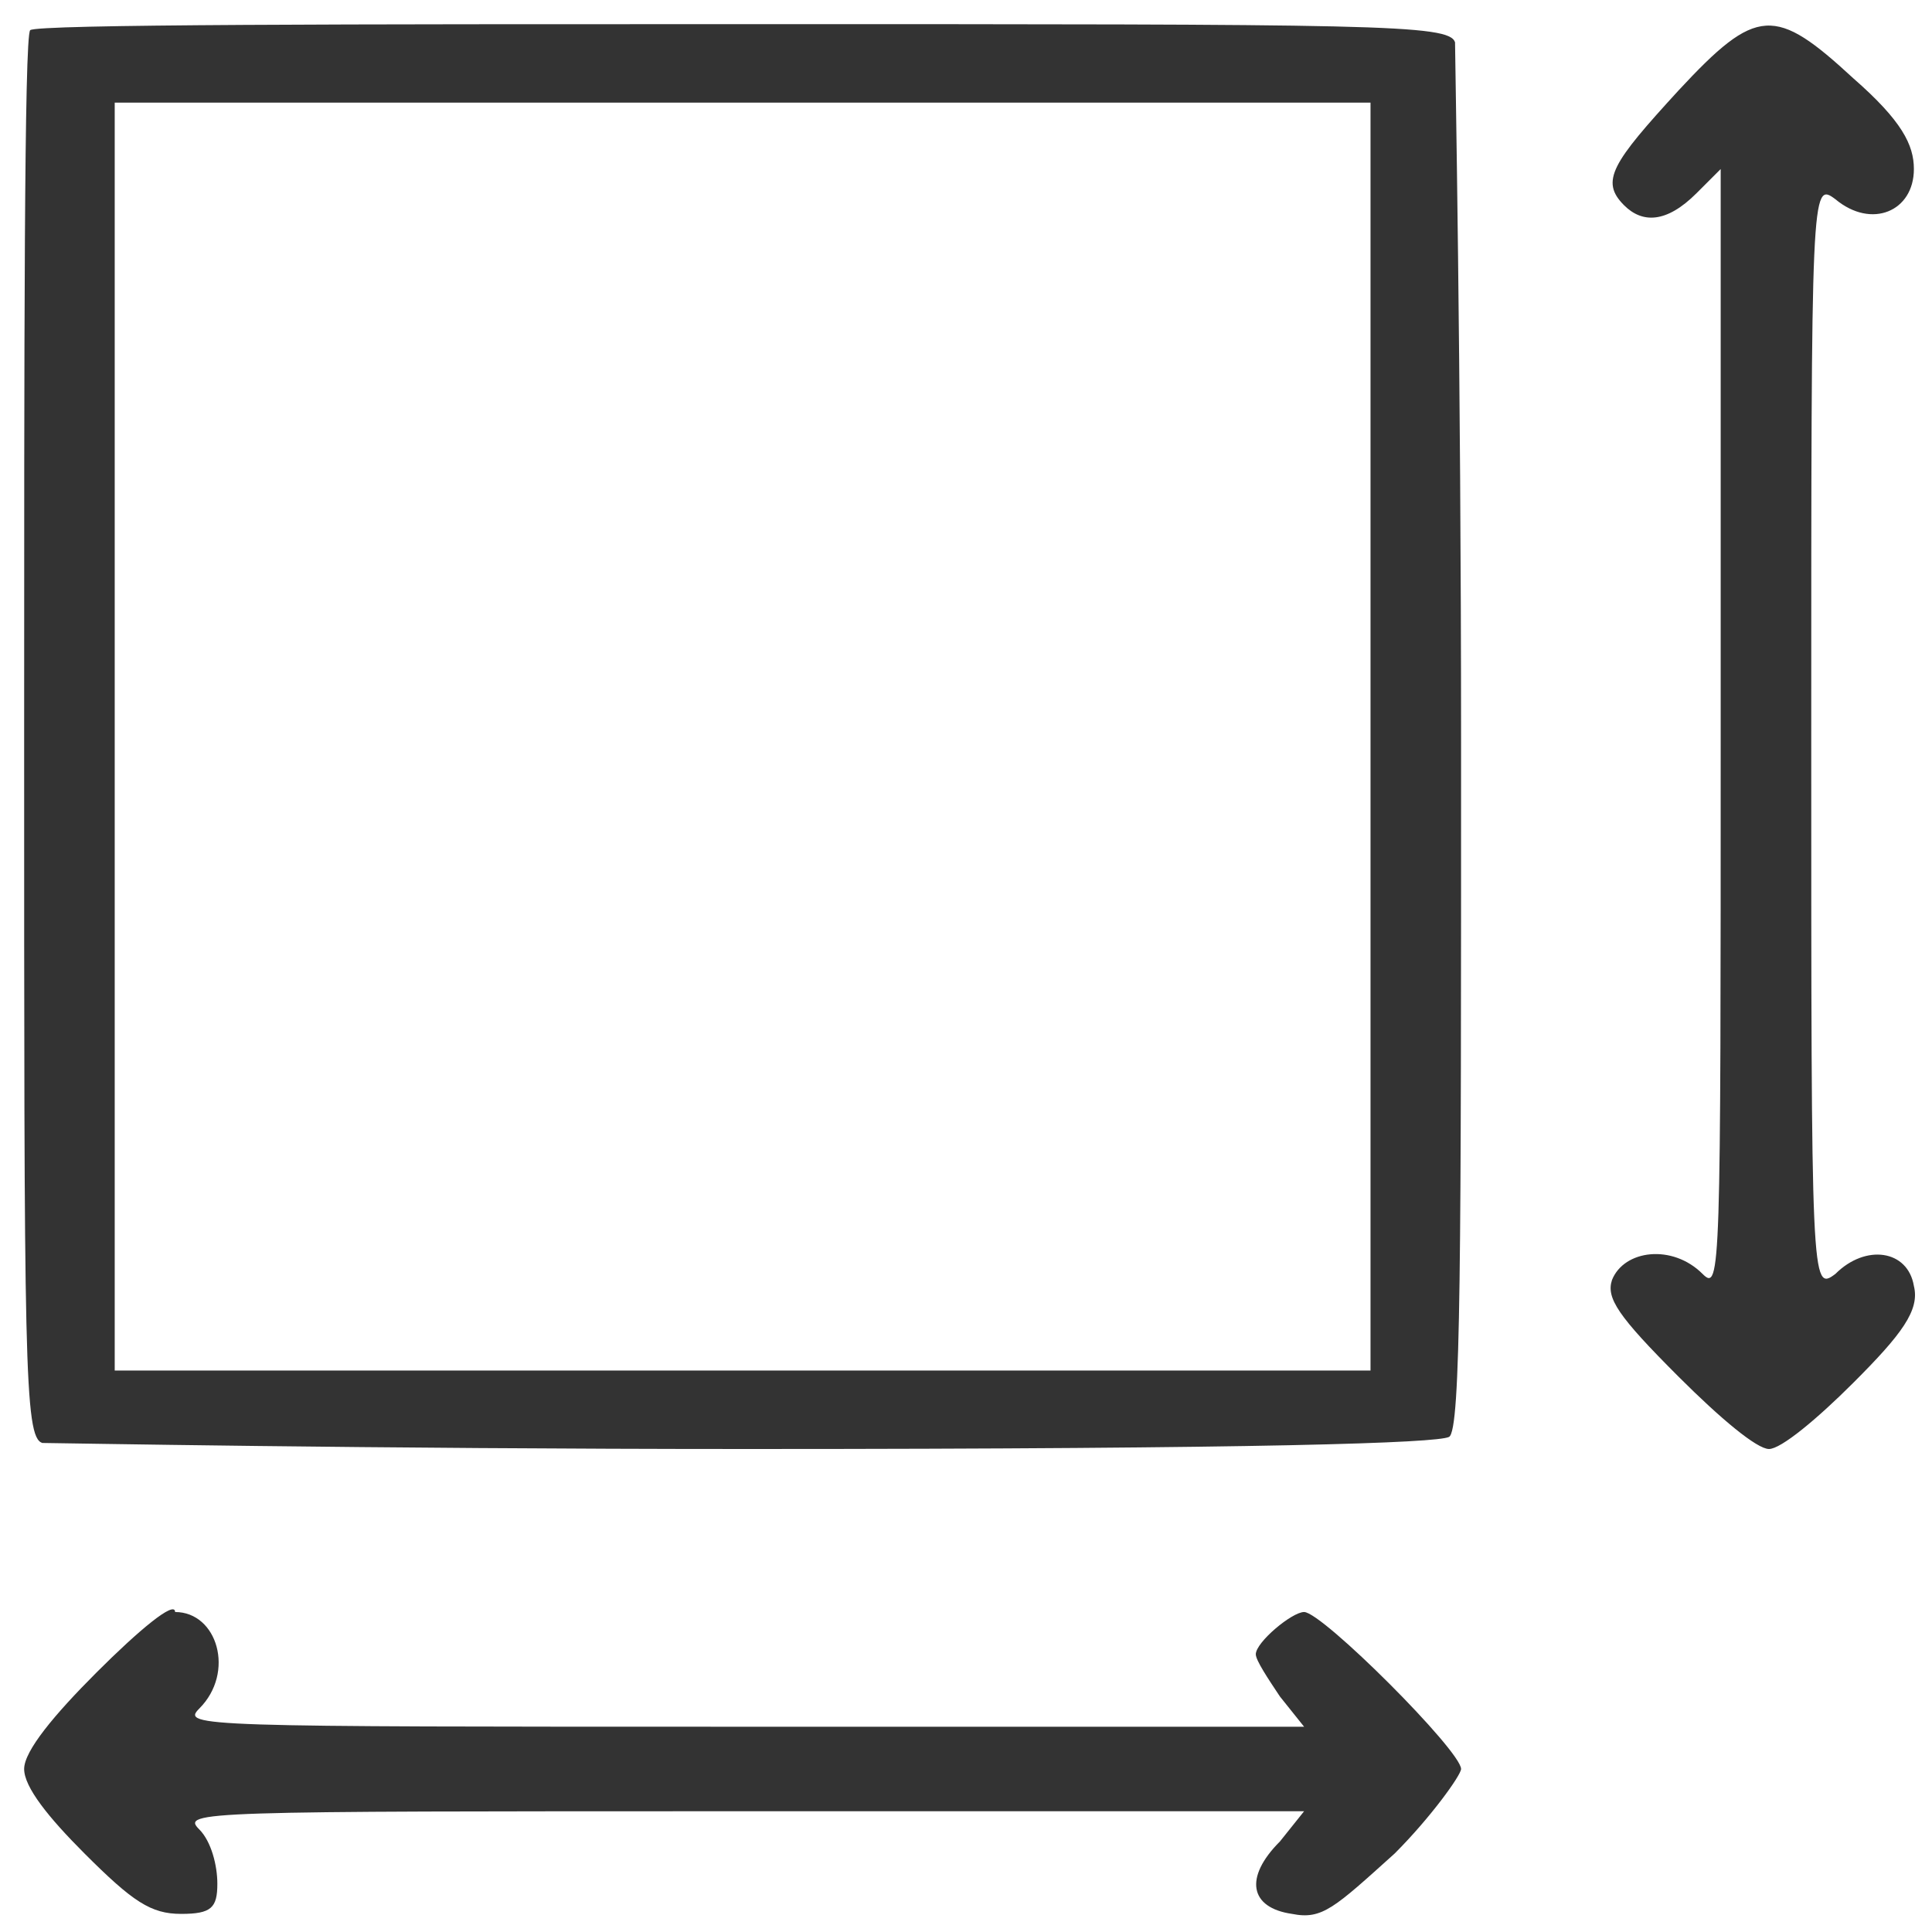<?xml version="1.0" encoding="utf-8"?>
<!-- Generator: Adobe Illustrator 24.3.0, SVG Export Plug-In . SVG Version: 6.00 Build 0)  -->
<svg version="1.1" id="Layer_1" xmlns="http://www.w3.org/2000/svg" xmlns:xlink="http://www.w3.org/1999/xlink" x="0px" y="0px"
	 viewBox="0 0 32 32" style="enable-background:new 0 0 32 32;" xml:space="preserve">
<style type="text/css">
	.st0{fill:#333333;}
</style>
<path class="st0" d="M0.5,0.5C0.4,0.6,0.4,5.8,0.4,12.2c0,10.4,0,11.6,0.3,11.7C0.9,23.9,6.1,24,12.4,24c8.6,0,11.4-0.1,11.6-0.2
	s0.2-3,0.2-11.5c0-6.2-0.1-11.4-0.1-11.6C24,0.4,22.8,0.4,12.3,0.4C5.9,0.4,0.6,0.4,0.5,0.5L0.5,0.5z M22.7,12.2v10.5H1.9v-21h20.8
	V12.2z M27.8,1.5c-1.1,1.2-1.3,1.5-0.9,1.9c0.3,0.3,0.7,0.3,1.2-0.2l0.4-0.4v9.3c0,9,0,9.3-0.3,9c-0.5-0.5-1.3-0.4-1.5,0.1
	c-0.1,0.3,0.1,0.6,1.1,1.6c0.7,0.7,1.3,1.2,1.5,1.2s0.8-0.5,1.4-1.1c0.8-0.8,1.1-1.2,1-1.6c-0.1-0.6-0.8-0.7-1.3-0.2
	c-0.4,0.3-0.4,0.2-0.4-8.9c0-9.1,0-9.2,0.4-8.9c0.6,0.5,1.3,0.2,1.3-0.5c0-0.4-0.2-0.8-1-1.5C29.4,0.1,29.1,0.1,27.8,1.5L27.8,1.5z
	 M1.6,27.7c-0.7,0.7-1.2,1.3-1.2,1.6s0.4,0.8,1,1.4c0.8,0.8,1.1,1,1.6,1c0.5,0,0.6-0.1,0.6-0.5c0-0.3-0.1-0.7-0.3-0.9
	c-0.3-0.3,0-0.3,9-0.3h9.3l-0.4,0.5c-0.6,0.6-0.5,1.1,0.2,1.2c0.5,0.1,0.7-0.1,1.7-1c0.6-0.6,1.1-1.3,1.1-1.4c0-0.3-2.3-2.6-2.6-2.6
	c-0.2,0-0.8,0.5-0.8,0.7c0,0.1,0.2,0.4,0.4,0.7l0.4,0.5h-9.3c-9,0-9.3,0-9-0.3c0.6-0.6,0.3-1.6-0.4-1.6C2.9,26.5,2.3,27,1.6,27.7
	L1.6,27.7z"/>
</svg>
